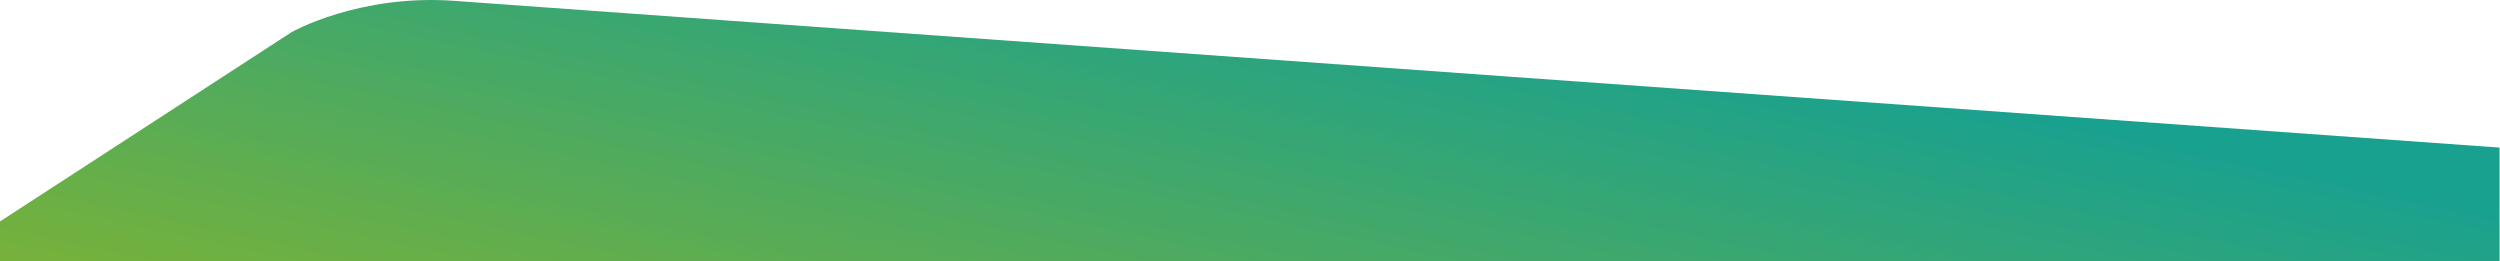<svg xmlns="http://www.w3.org/2000/svg" xmlns:xlink="http://www.w3.org/1999/xlink" width="1922" height="201" viewBox="0 0 1922 201">
  <defs>
    <clipPath id="clip-path">
      <rect id="Rectangle_82" data-name="Rectangle 82" width="1922" height="201" transform="translate(-2 1097)" fill="#fff"/>
    </clipPath>
    <linearGradient id="linear-gradient" x1="0.125" y1="0.952" x2="0.88" y2="0.381" gradientUnits="objectBoundingBox">
      <stop offset="0" stop-color="#80b332"/>
      <stop offset="1" stop-color="#19a18f"/>
    </linearGradient>
  </defs>
  <g id="Footer-bg-shape-croped" transform="translate(2 -1097)" clip-path="url(#clip-path)">
    <path id="Footer-bg-shape-big" d="M2044,2978.9l225.333-146.283s52-29.394,125.333-23.925,1572,112.788,1572,112.788v196.867H2044Z" transform="translate(-2047 -1711.01)" fill="url(#linear-gradient)"/>
  </g>
</svg>
